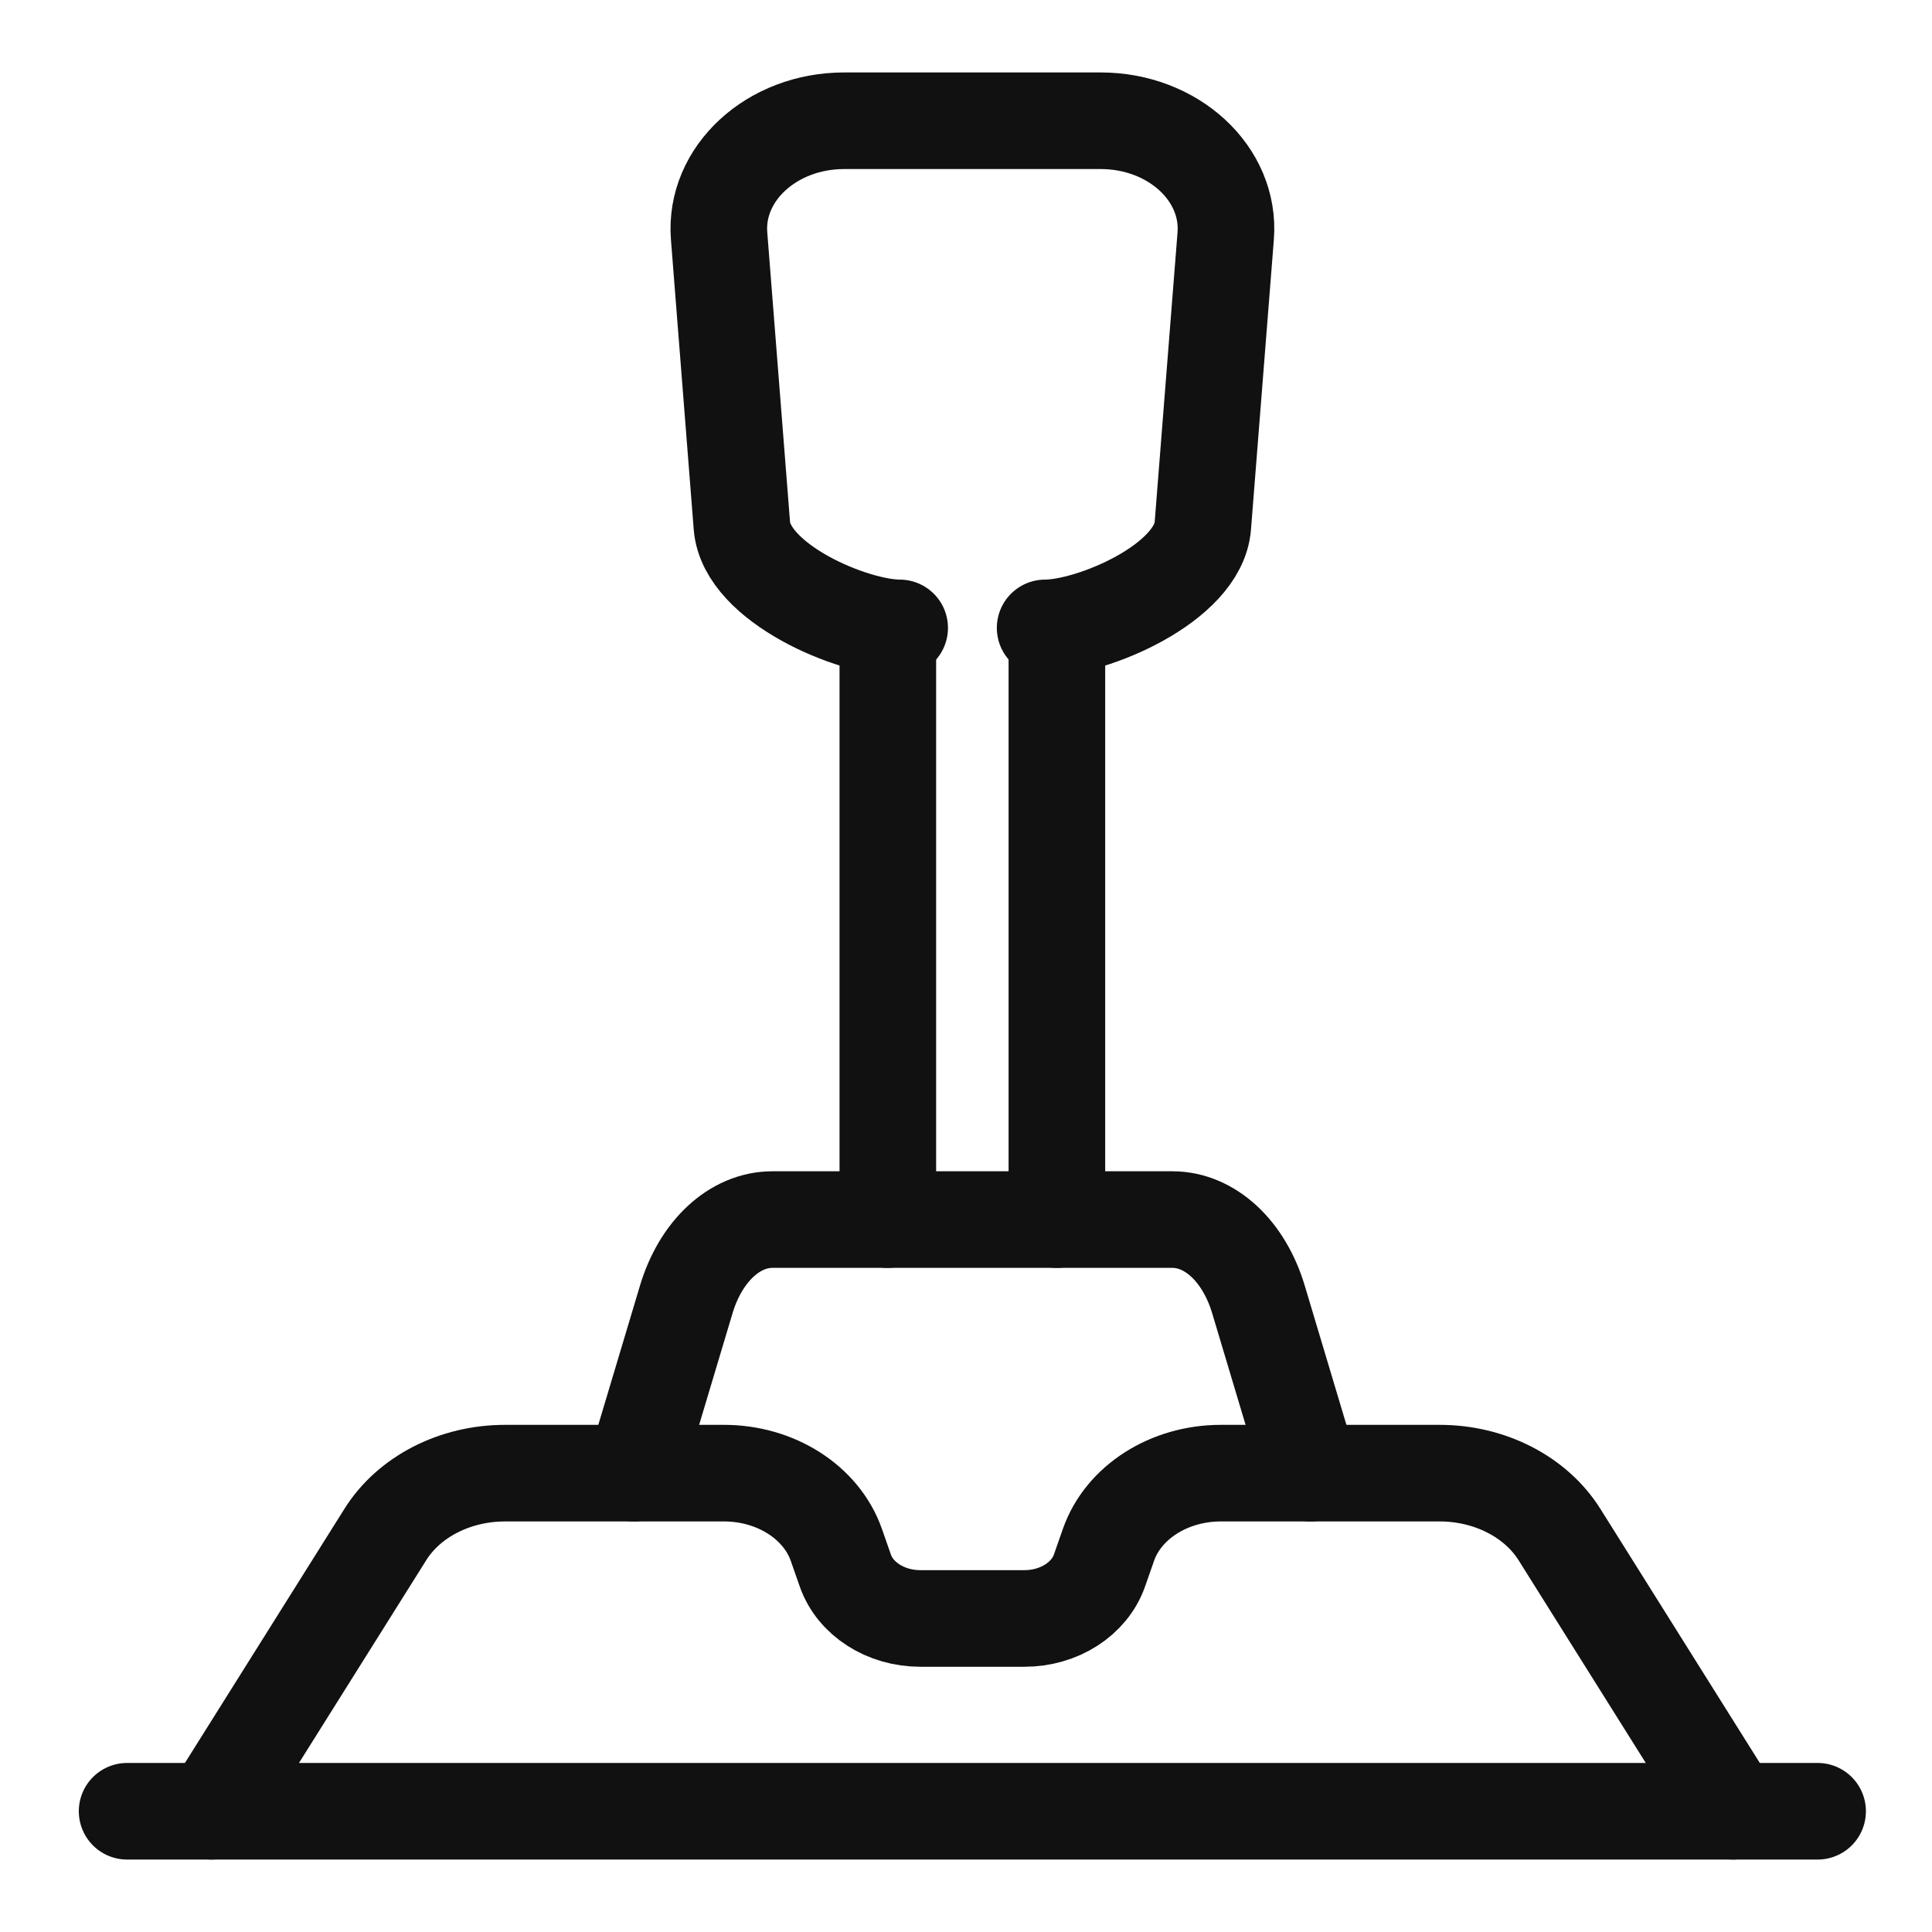 <svg width="24" height="24" viewBox="0 0 24 24" fill="none" xmlns="http://www.w3.org/2000/svg">
<g clip-path="url(#clip0_1521_2132)">
<path d="M21.529 22.5L19.372 19.062C19.077 18.593 18.506 18.3 17.885 18.3H15.165C14.522 18.3 13.955 18.662 13.77 19.19L13.658 19.51C13.534 19.863 13.156 20.105 12.727 20.105H11.431C11.003 20.105 10.624 19.863 10.501 19.51L10.389 19.19C10.203 18.662 9.637 18.3 8.994 18.3H6.273C5.652 18.3 5.081 18.593 4.787 19.062L2.629 22.5" stroke="#111111" stroke-width="1.2" stroke-linecap="round" stroke-linejoin="round"/>
<path d="M7.879 18.3L8.525 16.142C8.705 15.541 9.127 15.15 9.595 15.15H14.564C15.031 15.15 15.453 15.541 15.633 16.142L16.279 18.3" stroke="#111111" stroke-width="1.2" stroke-linecap="round" stroke-linejoin="round"/>
<path d="M11.176 7.8C10.594 7.8 9.273 7.246 9.216 6.532L8.933 2.932C8.872 2.158 9.585 1.5 10.486 1.5H13.673C14.574 1.5 15.287 2.157 15.226 2.932L14.942 6.532C14.886 7.246 13.565 7.8 12.983 7.8" stroke="#111111" stroke-width="1.2" stroke-linecap="round" stroke-linejoin="round"/>
<path d="M1.579 22.5H22.579" stroke="#111111" stroke-width="1.2" stroke-linecap="round" stroke-linejoin="round"/>
<path d="M13.129 7.8V15.15" stroke="#111111" stroke-width="1.2" stroke-linecap="round" stroke-linejoin="round"/>
<path d="M11.029 15.15V7.8" stroke="#111111" stroke-width="1.2" stroke-linecap="round" stroke-linejoin="round"/>
</g>
<defs>
<clipPath id="clip0_1521_2132">
<rect width="23.841" height="24" fill="white" transform="translate(0.079)"/>
</clipPath>
</defs>
</svg>
